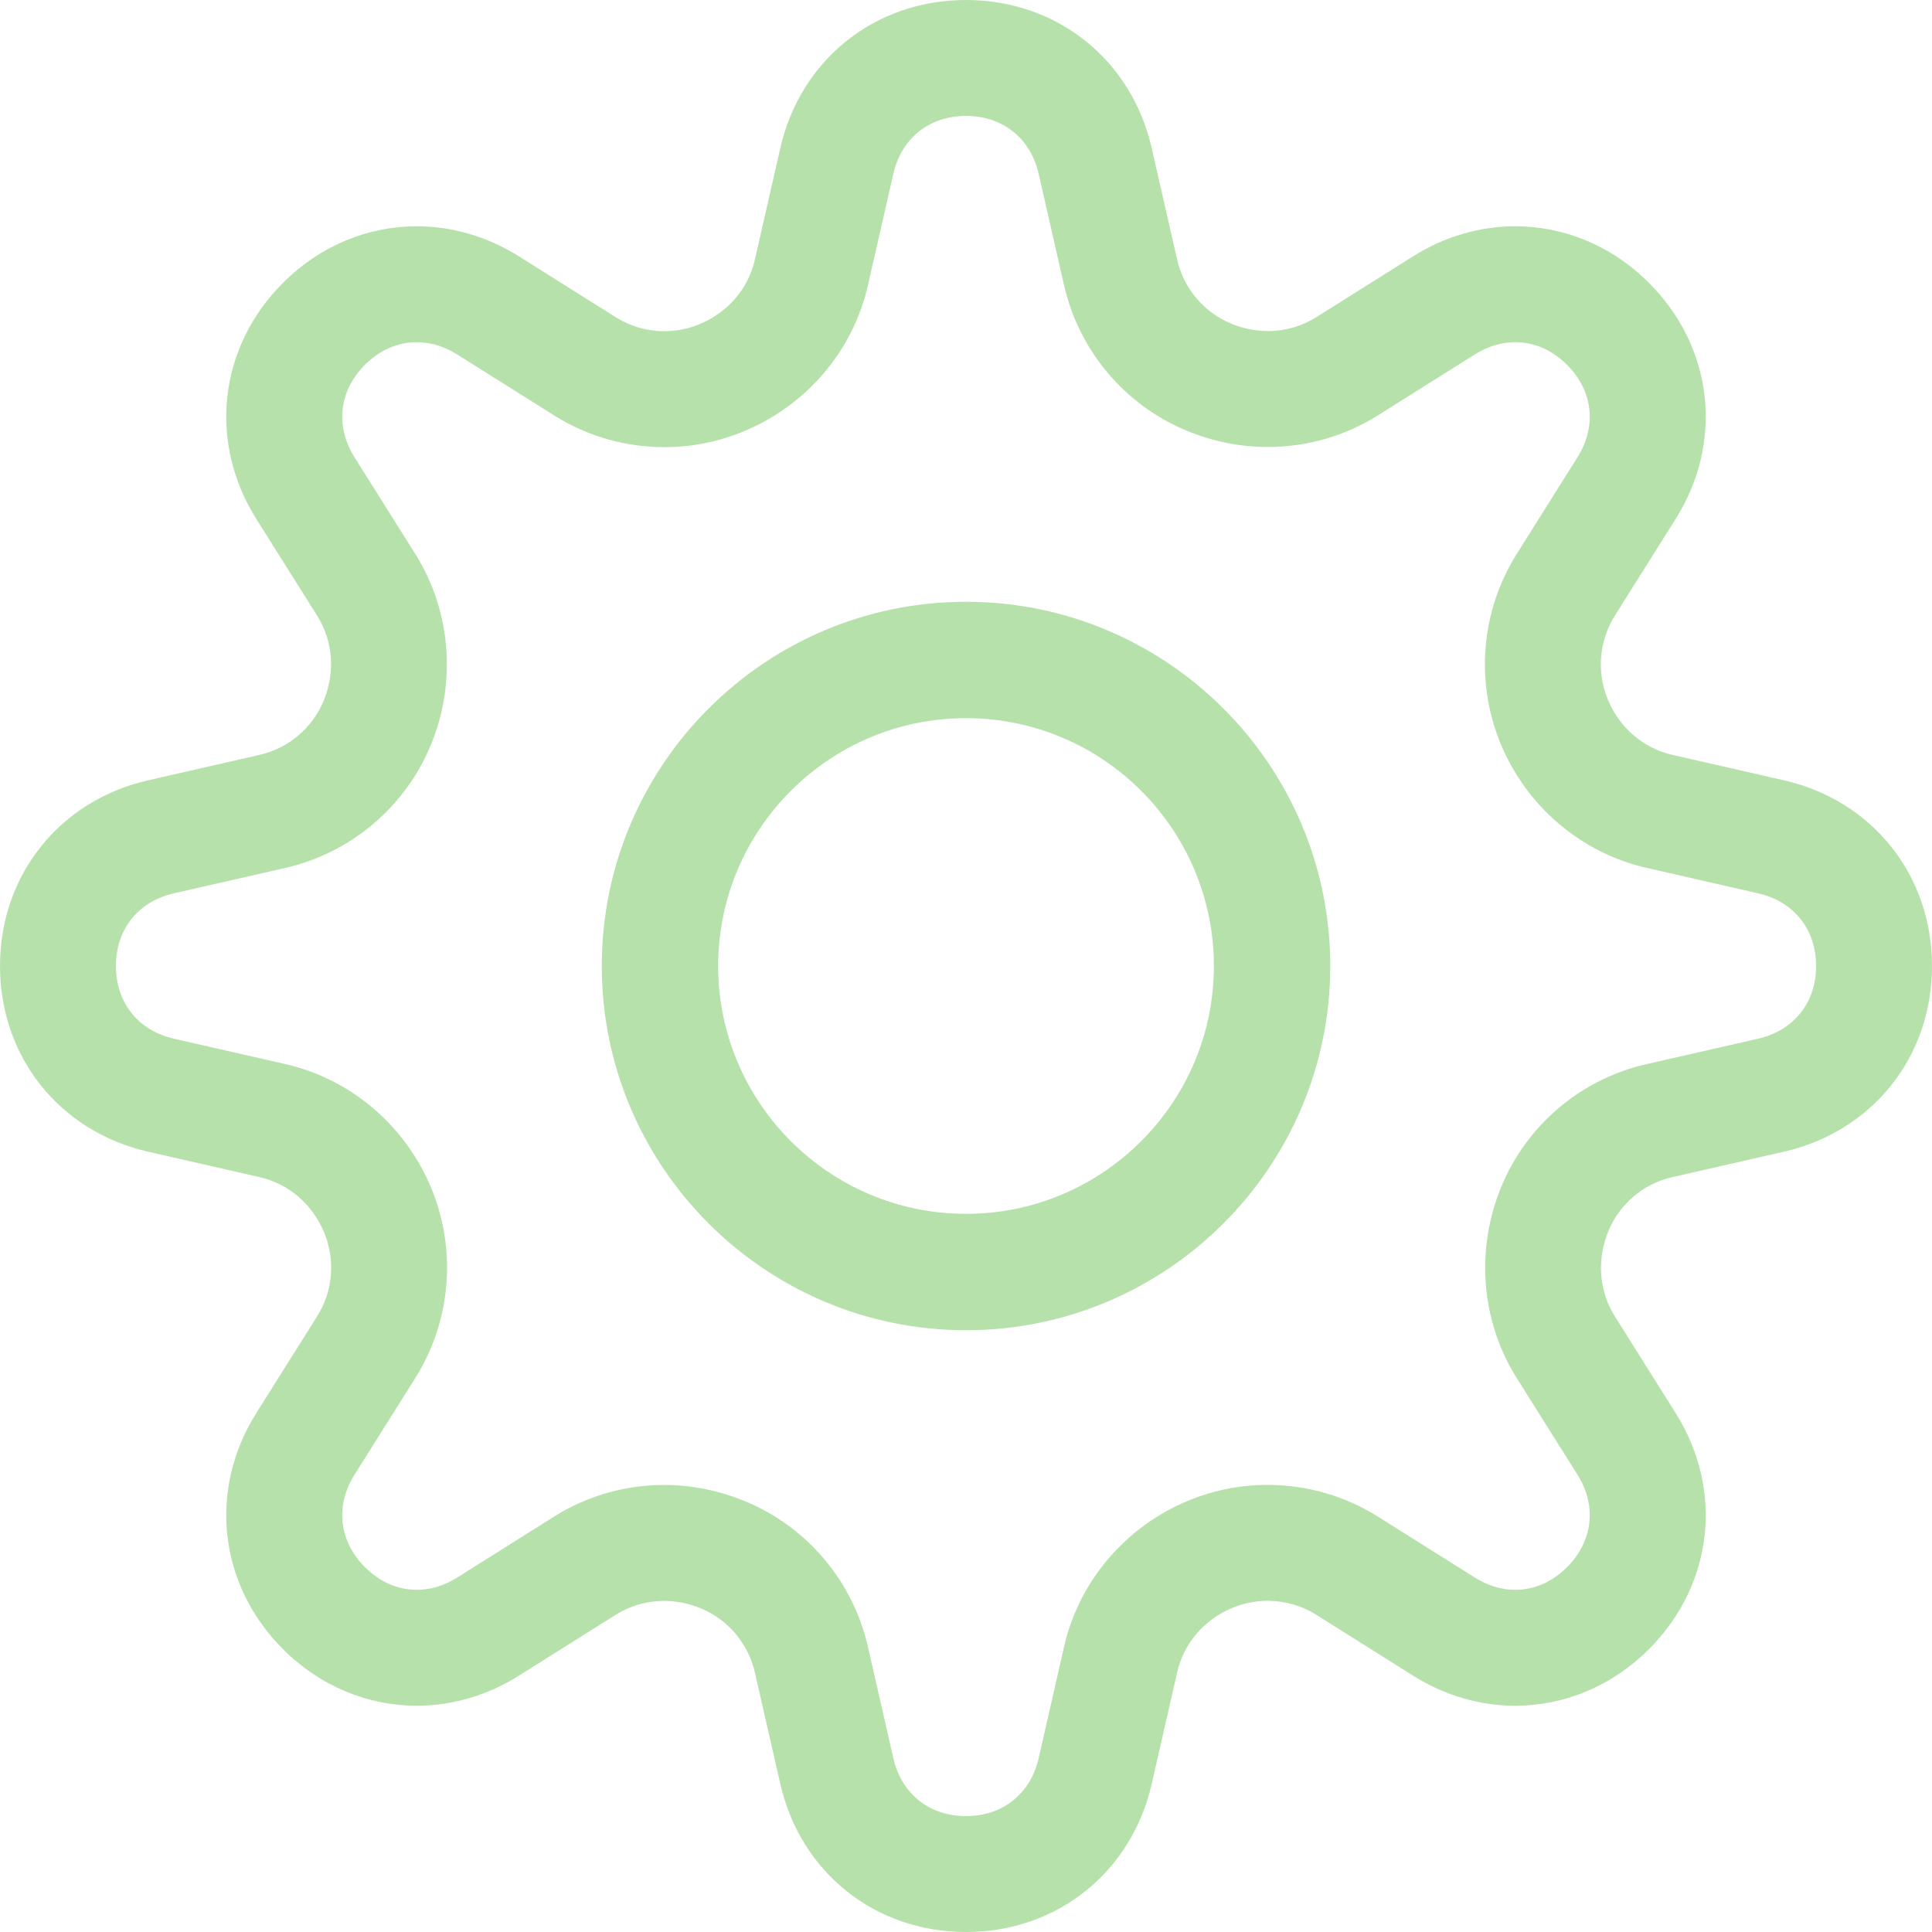 <?xml version="1.0" encoding="UTF-8"?> <svg xmlns="http://www.w3.org/2000/svg" width="50" height="50" viewBox="0 0 50 50" fill="none"> <path d="M46.167 20.194L43.283 19.536C42.535 19.366 41.914 18.842 41.607 18.096C41.316 17.389 41.385 16.581 41.792 15.933L43.365 13.431C44.617 11.44 44.341 8.985 42.677 7.323C41.71 6.354 40.473 5.856 39.215 5.856C38.313 5.856 37.401 6.112 36.569 6.635L34.067 8.208C33.689 8.445 33.257 8.568 32.815 8.568C32.498 8.568 32.177 8.505 31.866 8.377C31.158 8.086 30.634 7.465 30.464 6.717L29.806 3.833C29.283 1.54 27.352 0 25 0C22.648 0 20.717 1.54 20.194 3.833L19.535 6.724C19.365 7.469 18.842 8.086 18.095 8.393C17.805 8.513 17.498 8.572 17.192 8.572C16.755 8.572 16.321 8.451 15.942 8.213L13.431 6.635C12.599 6.112 11.687 5.856 10.784 5.856C9.527 5.856 8.291 6.353 7.322 7.322C5.659 8.985 5.383 11.44 6.634 13.431L8.207 15.933C8.615 16.58 8.684 17.389 8.377 18.134C8.085 18.842 7.465 19.366 6.717 19.536L3.834 20.194C1.541 20.717 0 22.648 0 25C0 27.352 1.541 29.283 3.833 29.806L6.717 30.464C7.465 30.634 8.085 31.158 8.392 31.903C8.684 32.611 8.615 33.42 8.207 34.067L6.634 36.569C5.383 38.56 5.659 41.015 7.322 42.678C8.29 43.646 9.527 44.144 10.784 44.144C11.687 44.144 12.599 43.888 13.431 43.365L15.933 41.792C16.31 41.554 16.742 41.431 17.184 41.431C17.501 41.431 17.823 41.494 18.134 41.623C18.842 41.914 19.366 42.535 19.536 43.283L20.194 46.167C20.717 48.46 22.648 50 25 50C27.352 50 29.283 48.46 29.806 46.167L30.464 43.283C30.634 42.535 31.158 41.914 31.904 41.607C32.194 41.488 32.5 41.429 32.806 41.429C33.246 41.429 33.685 41.551 34.067 41.792L36.569 43.365C37.4 43.888 38.313 44.144 39.215 44.144C40.472 44.144 41.709 43.646 42.677 42.677C44.341 41.015 44.617 38.56 43.365 36.569L41.792 34.067C41.385 33.419 41.316 32.611 41.625 31.86C41.916 31.156 42.532 30.634 43.275 30.465L46.167 29.806C48.46 29.283 50 27.352 50 25C50 22.648 48.46 20.717 46.167 20.194ZM45.5 26.881L42.61 27.54C40.918 27.924 39.513 29.112 38.852 30.716C38.18 32.346 38.329 34.195 39.252 35.663L40.825 38.165C41.33 38.969 41.227 39.885 40.556 40.557C40.172 40.941 39.708 41.144 39.215 41.144C38.855 41.144 38.502 41.036 38.166 40.825L35.667 39.254C34.81 38.714 33.821 38.429 32.806 38.429C32.101 38.429 31.413 38.565 30.761 38.833C29.13 39.505 27.926 40.919 27.538 42.616L26.881 45.5C26.67 46.425 25.949 47 25 47C24.051 47 23.33 46.425 23.119 45.5L22.461 42.616C22.074 40.918 20.883 39.51 19.282 38.852C18.609 38.573 17.903 38.431 17.184 38.431C16.172 38.431 15.185 38.716 14.336 39.252L11.835 40.825C11.498 41.037 11.145 41.144 10.784 41.144C10.292 41.144 9.828 40.941 9.444 40.557C8.772 39.886 8.669 38.969 9.174 38.166L10.747 35.665C11.67 34.197 11.827 32.364 11.166 30.76C10.494 29.129 9.08 27.925 7.384 27.538L4.5 26.881C3.575 26.67 3 25.949 3 25C3 24.051 3.575 23.33 4.501 23.119L7.383 22.462C9.08 22.075 10.489 20.884 11.151 19.277C11.821 17.65 11.67 15.803 10.747 14.336L9.175 11.835C8.669 11.03 8.772 10.114 9.443 9.443C9.828 9.059 10.292 8.856 10.784 8.856C11.144 8.856 11.497 8.963 11.834 9.175L14.348 10.755C15.201 11.29 16.184 11.572 17.192 11.572C17.899 11.572 18.588 11.435 19.235 11.168C20.868 10.498 22.074 9.085 22.46 7.391L23.119 4.5C23.33 3.575 24.051 3 25 3C25.949 3 26.67 3.575 26.881 4.5L27.538 7.384C27.926 9.082 29.117 10.491 30.721 11.15C31.392 11.427 32.097 11.568 32.815 11.568C33.825 11.568 34.81 11.284 35.663 10.748L38.165 9.175C38.502 8.964 38.855 8.856 39.215 8.856C39.708 8.856 40.172 9.059 40.557 9.444C41.227 10.115 41.33 11.03 40.825 11.834L39.252 14.337C38.33 15.804 38.173 17.636 38.833 19.239C39.505 20.87 40.919 22.074 42.616 22.461L45.5 23.119C46.425 23.33 47 24.051 47 25C47 25.949 46.425 26.67 45.5 26.881Z" fill="#B6E1AB"></path> <path d="M25 15.574C19.802 15.574 15.574 19.802 15.574 25C15.574 30.198 19.802 34.426 25 34.426C30.198 34.426 34.427 30.198 34.427 25C34.427 19.802 30.198 15.574 25 15.574ZM25 31.414C21.464 31.414 18.586 28.537 18.586 25C18.586 21.463 21.464 18.586 25 18.586C28.537 18.586 31.415 21.463 31.415 25C31.415 28.537 28.537 31.414 25 31.414Z" fill="#B6E1AB"></path> </svg> 